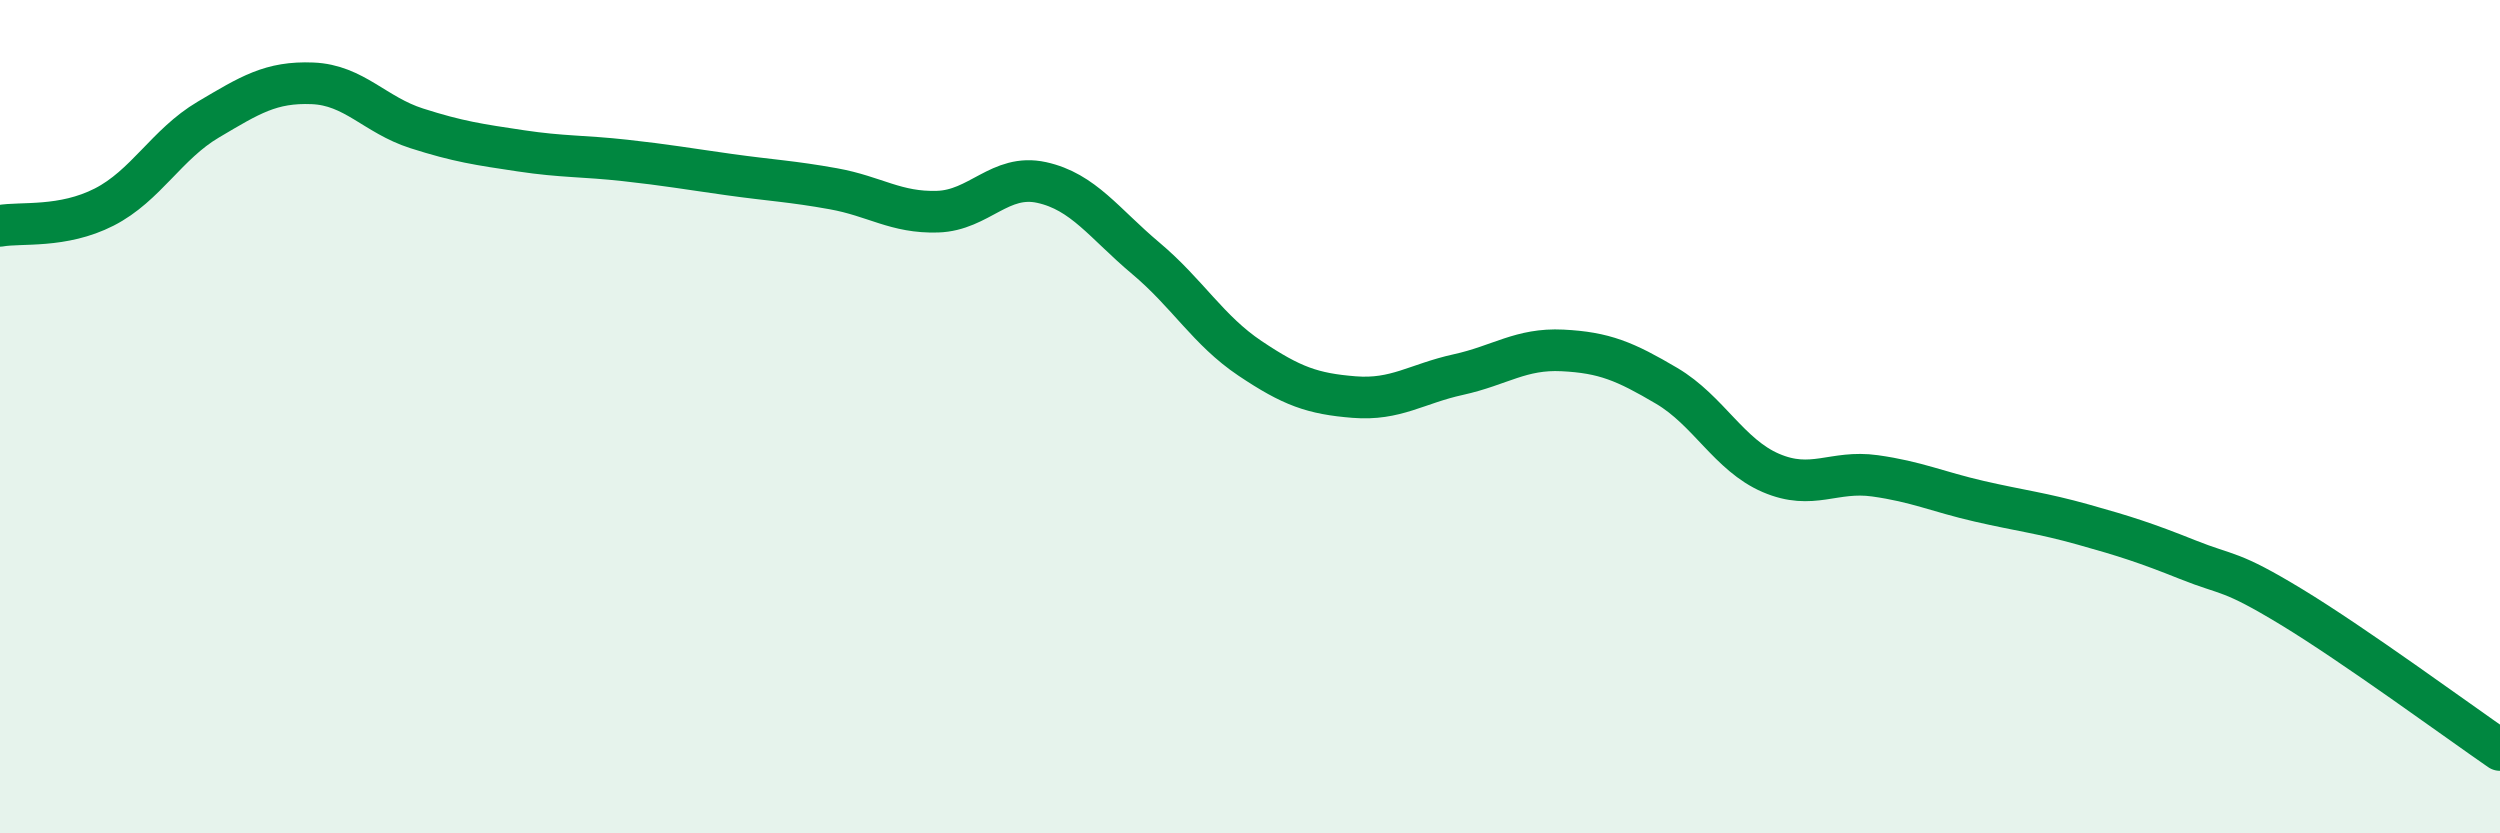 
    <svg width="60" height="20" viewBox="0 0 60 20" xmlns="http://www.w3.org/2000/svg">
      <path
        d="M 0,5.42 C 0.5,5.33 1.5,5.48 2.5,4.97 C 3.5,4.46 4,3.46 5,2.87 C 6,2.28 6.5,1.96 7.5,2 C 8.5,2.04 9,2.76 10,3.08 C 11,3.4 11.5,3.47 12.5,3.62 C 13.5,3.77 14,3.74 15,3.85 C 16,3.96 16.5,4.05 17.5,4.19 C 18.5,4.33 19,4.35 20,4.53 C 21,4.71 21.5,5.11 22.5,5.08 C 23.5,5.05 24,4.16 25,4.38 C 26,4.6 26.5,5.36 27.5,6.2 C 28.5,7.04 29,7.93 30,8.6 C 31,9.27 31.5,9.45 32.5,9.53 C 33.5,9.61 34,9.21 35,8.99 C 36,8.77 36.5,8.36 37.5,8.41 C 38.5,8.46 39,8.67 40,9.26 C 41,9.85 41.5,10.92 42.5,11.35 C 43.5,11.78 44,11.28 45,11.42 C 46,11.56 46.5,11.8 47.5,12.03 C 48.5,12.26 49,12.31 50,12.59 C 51,12.87 51.5,13.03 52.5,13.43 C 53.5,13.83 53.5,13.66 55,14.57 C 56.5,15.48 59,17.31 60,18L60 20L0 20Z"
        fill="#008740"
        opacity="0.1"
        stroke-linecap="round"
        stroke-linejoin="round"
      />
      <path
        d="M 0,5.42 C 0.5,5.33 1.5,5.48 2.5,4.97 C 3.5,4.46 4,3.46 5,2.87 C 6,2.28 6.5,1.96 7.5,2 C 8.5,2.04 9,2.76 10,3.08 C 11,3.4 11.5,3.47 12.5,3.62 C 13.5,3.77 14,3.74 15,3.85 C 16,3.96 16.5,4.05 17.5,4.19 C 18.5,4.33 19,4.35 20,4.53 C 21,4.71 21.5,5.11 22.5,5.08 C 23.5,5.05 24,4.16 25,4.38 C 26,4.6 26.5,5.36 27.5,6.2 C 28.5,7.04 29,7.93 30,8.6 C 31,9.27 31.5,9.45 32.5,9.53 C 33.5,9.61 34,9.21 35,8.99 C 36,8.77 36.5,8.36 37.5,8.41 C 38.5,8.46 39,8.67 40,9.26 C 41,9.85 41.5,10.92 42.5,11.35 C 43.5,11.78 44,11.28 45,11.42 C 46,11.56 46.5,11.8 47.5,12.03 C 48.5,12.26 49,12.31 50,12.59 C 51,12.87 51.5,13.03 52.5,13.43 C 53.5,13.83 53.5,13.66 55,14.57 C 56.5,15.48 59,17.31 60,18"
        stroke="#008740"
        stroke-width="1"
        fill="none"
        stroke-linecap="round"
        stroke-linejoin="round"
      />
    </svg>
  